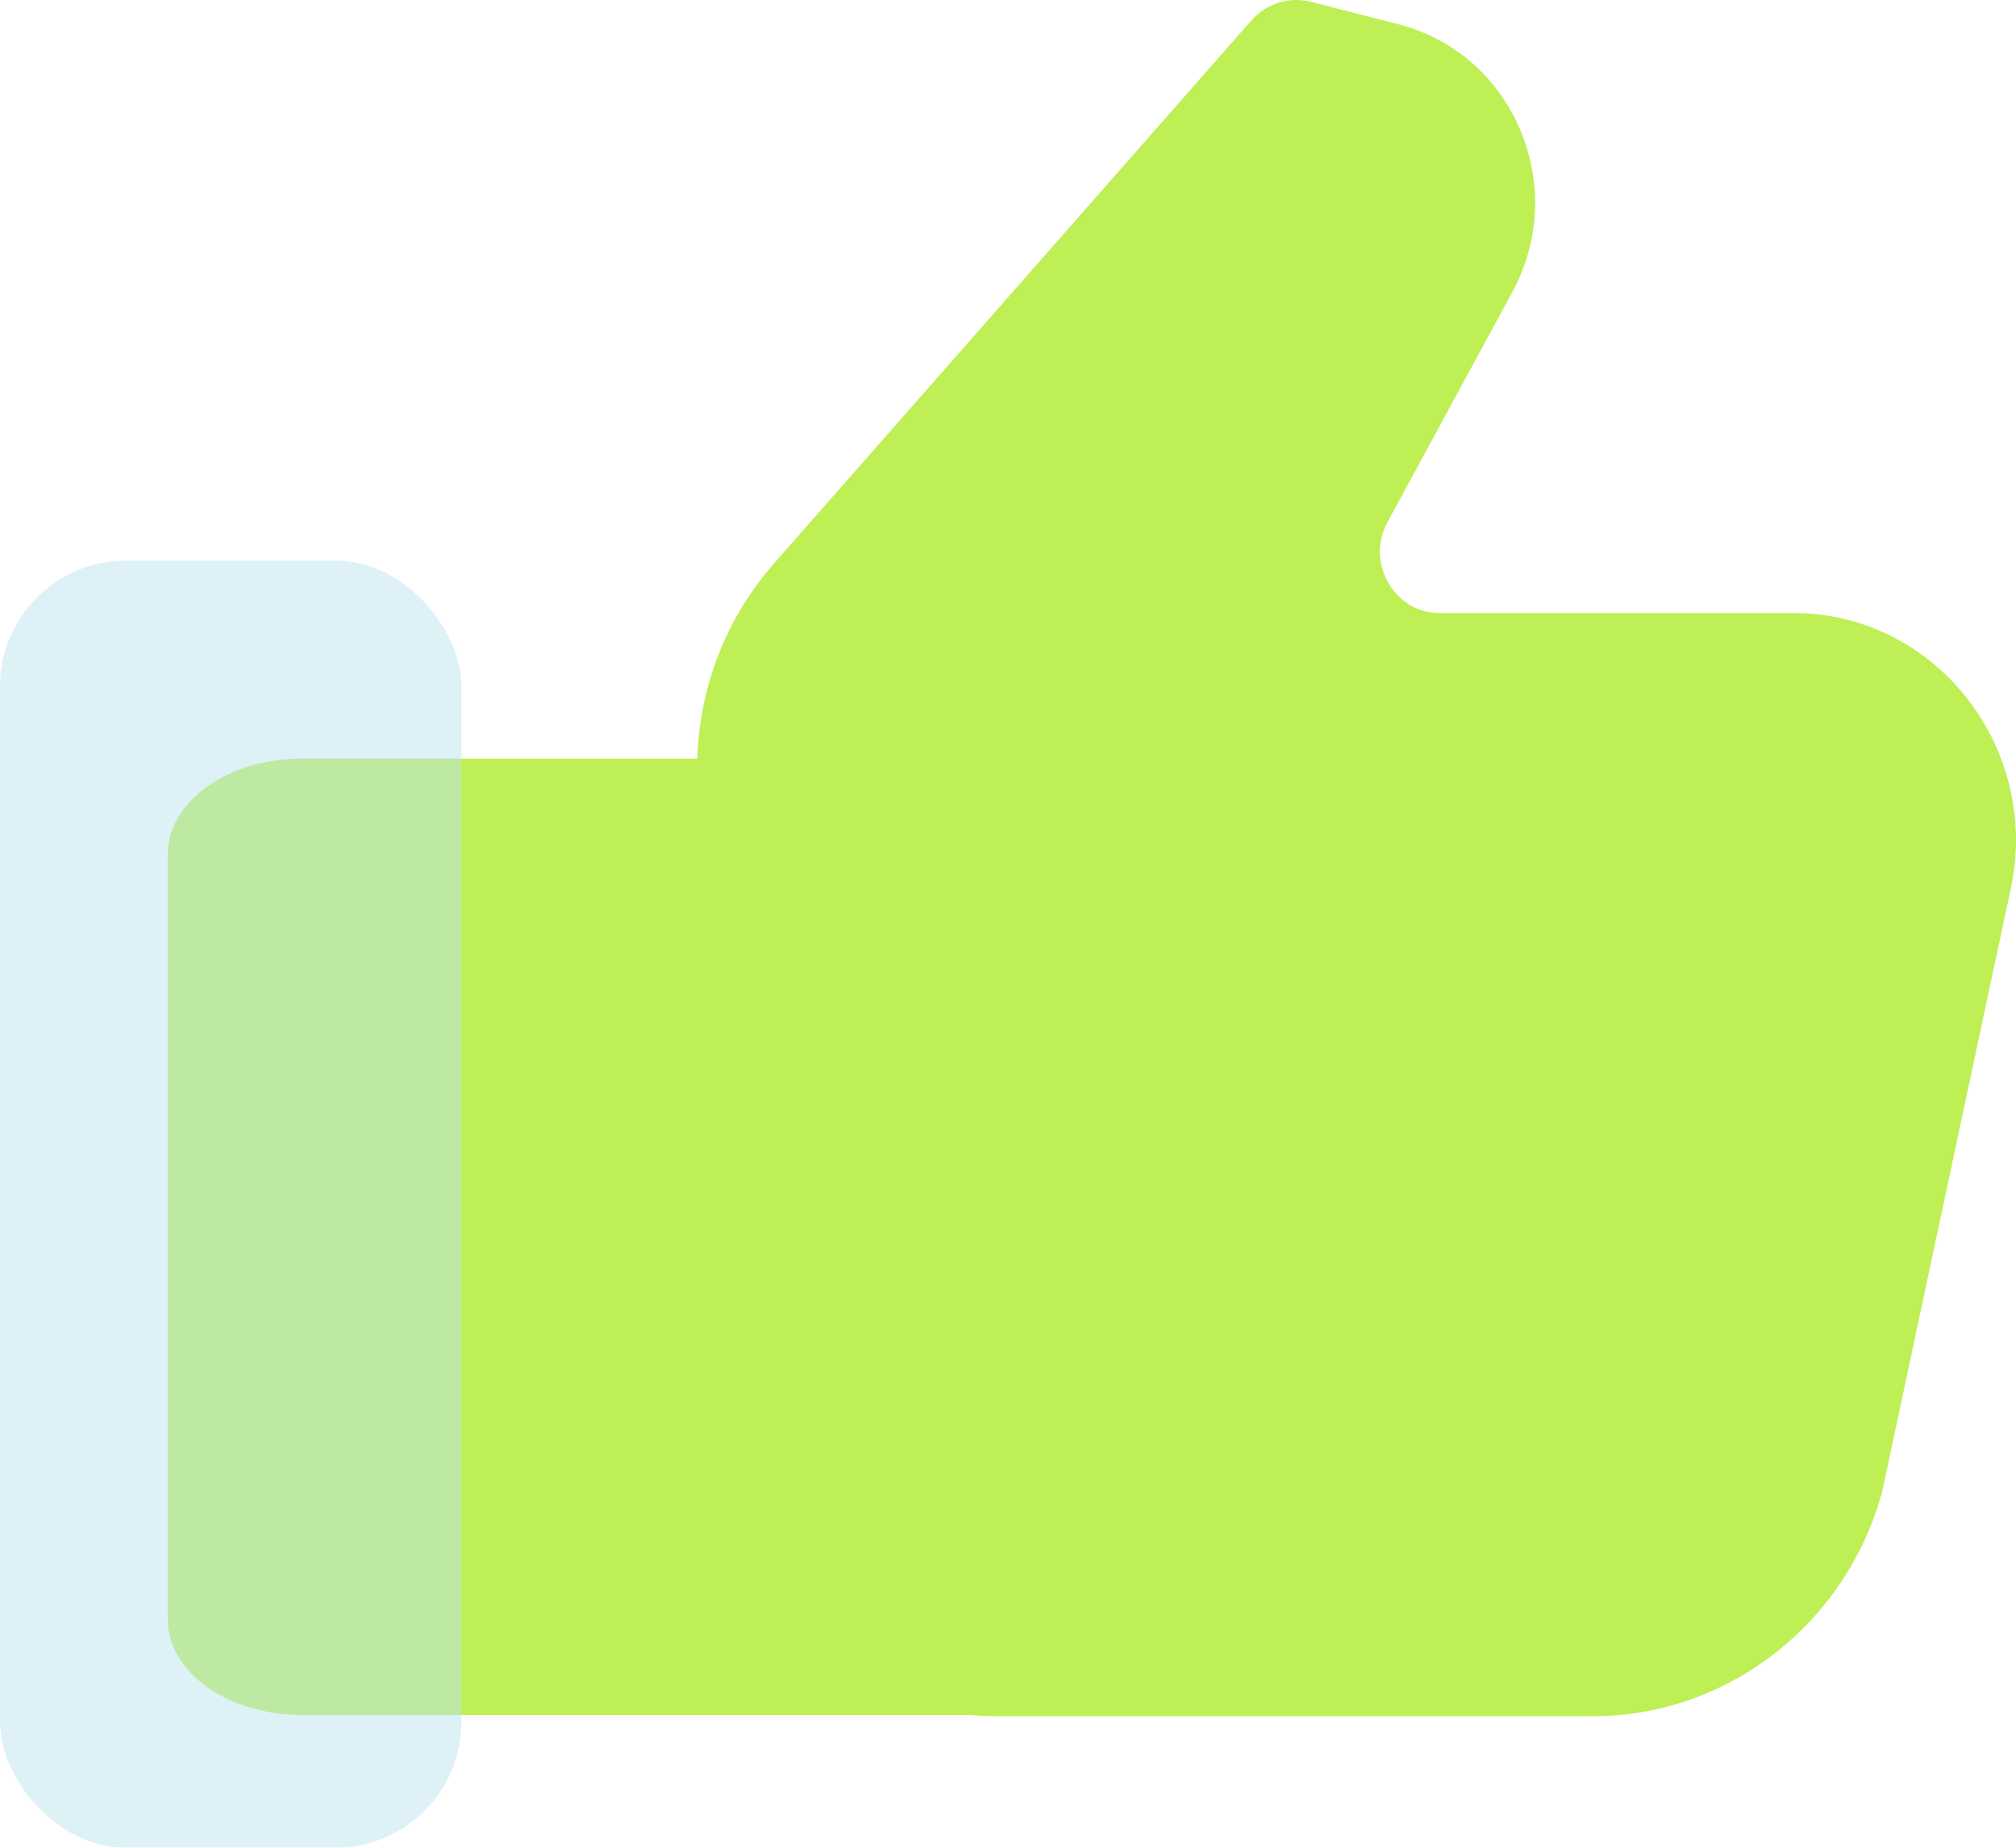 <svg xmlns="http://www.w3.org/2000/svg" width="48" height="44" viewBox="0 0 48 44" fill="none"><path d="M42.712 14.599H34.286C33.546 14.599 33.18 14.098 33.055 13.879C32.931 13.66 32.681 13.085 33.038 12.429L36.007 6.956C36.658 5.761 36.729 4.348 36.194 3.089C35.659 1.83 34.607 0.918 33.305 0.581L31.21 0.042C30.701 -0.085 30.157 0.079 29.801 0.48L18.432 13.414C17.299 14.7 16.657 16.341 16.604 18.065H7.188C5.422 18.065 3.995 19.087 3.995 20.346V38.56C3.995 39.819 5.422 40.84 7.188 40.84H23.14C23.336 40.858 23.532 40.868 23.737 40.868H37.933C41.134 40.868 43.97 38.66 44.817 35.505L47.866 21.203C47.955 20.802 48 20.4 48 19.99C47.982 17.017 45.619 14.599 42.712 14.599Z" fill="url(#paint0_linear_102_31)"></path><g filter="url(#filter0_bi_102_31)"><rect y="13.349" width="10.987" height="30.651" rx="3" fill="#BCE4F1" fill-opacity="0.5"></rect></g><defs><filter id="filter0_bi_102_31" x="-4" y="9.349" width="18.987" height="38.651" filterUnits="userSpaceOnUse" color-interpolation-filters="sRGB"><feGaussianBlur stdDeviation="2"></feGaussianBlur><feGaussianBlur stdDeviation="0.5"></feGaussianBlur></filter><linearGradient id="paint0_linear_102_31" x1="6.979" y1="12.468" x2="46.079" y2="8.458" gradientUnits="userSpaceOnUse"><stop stop-color="#BEEF54"></stop><stop offset="1" stop-color="#BEEF54"></stop></linearGradient></defs></svg>